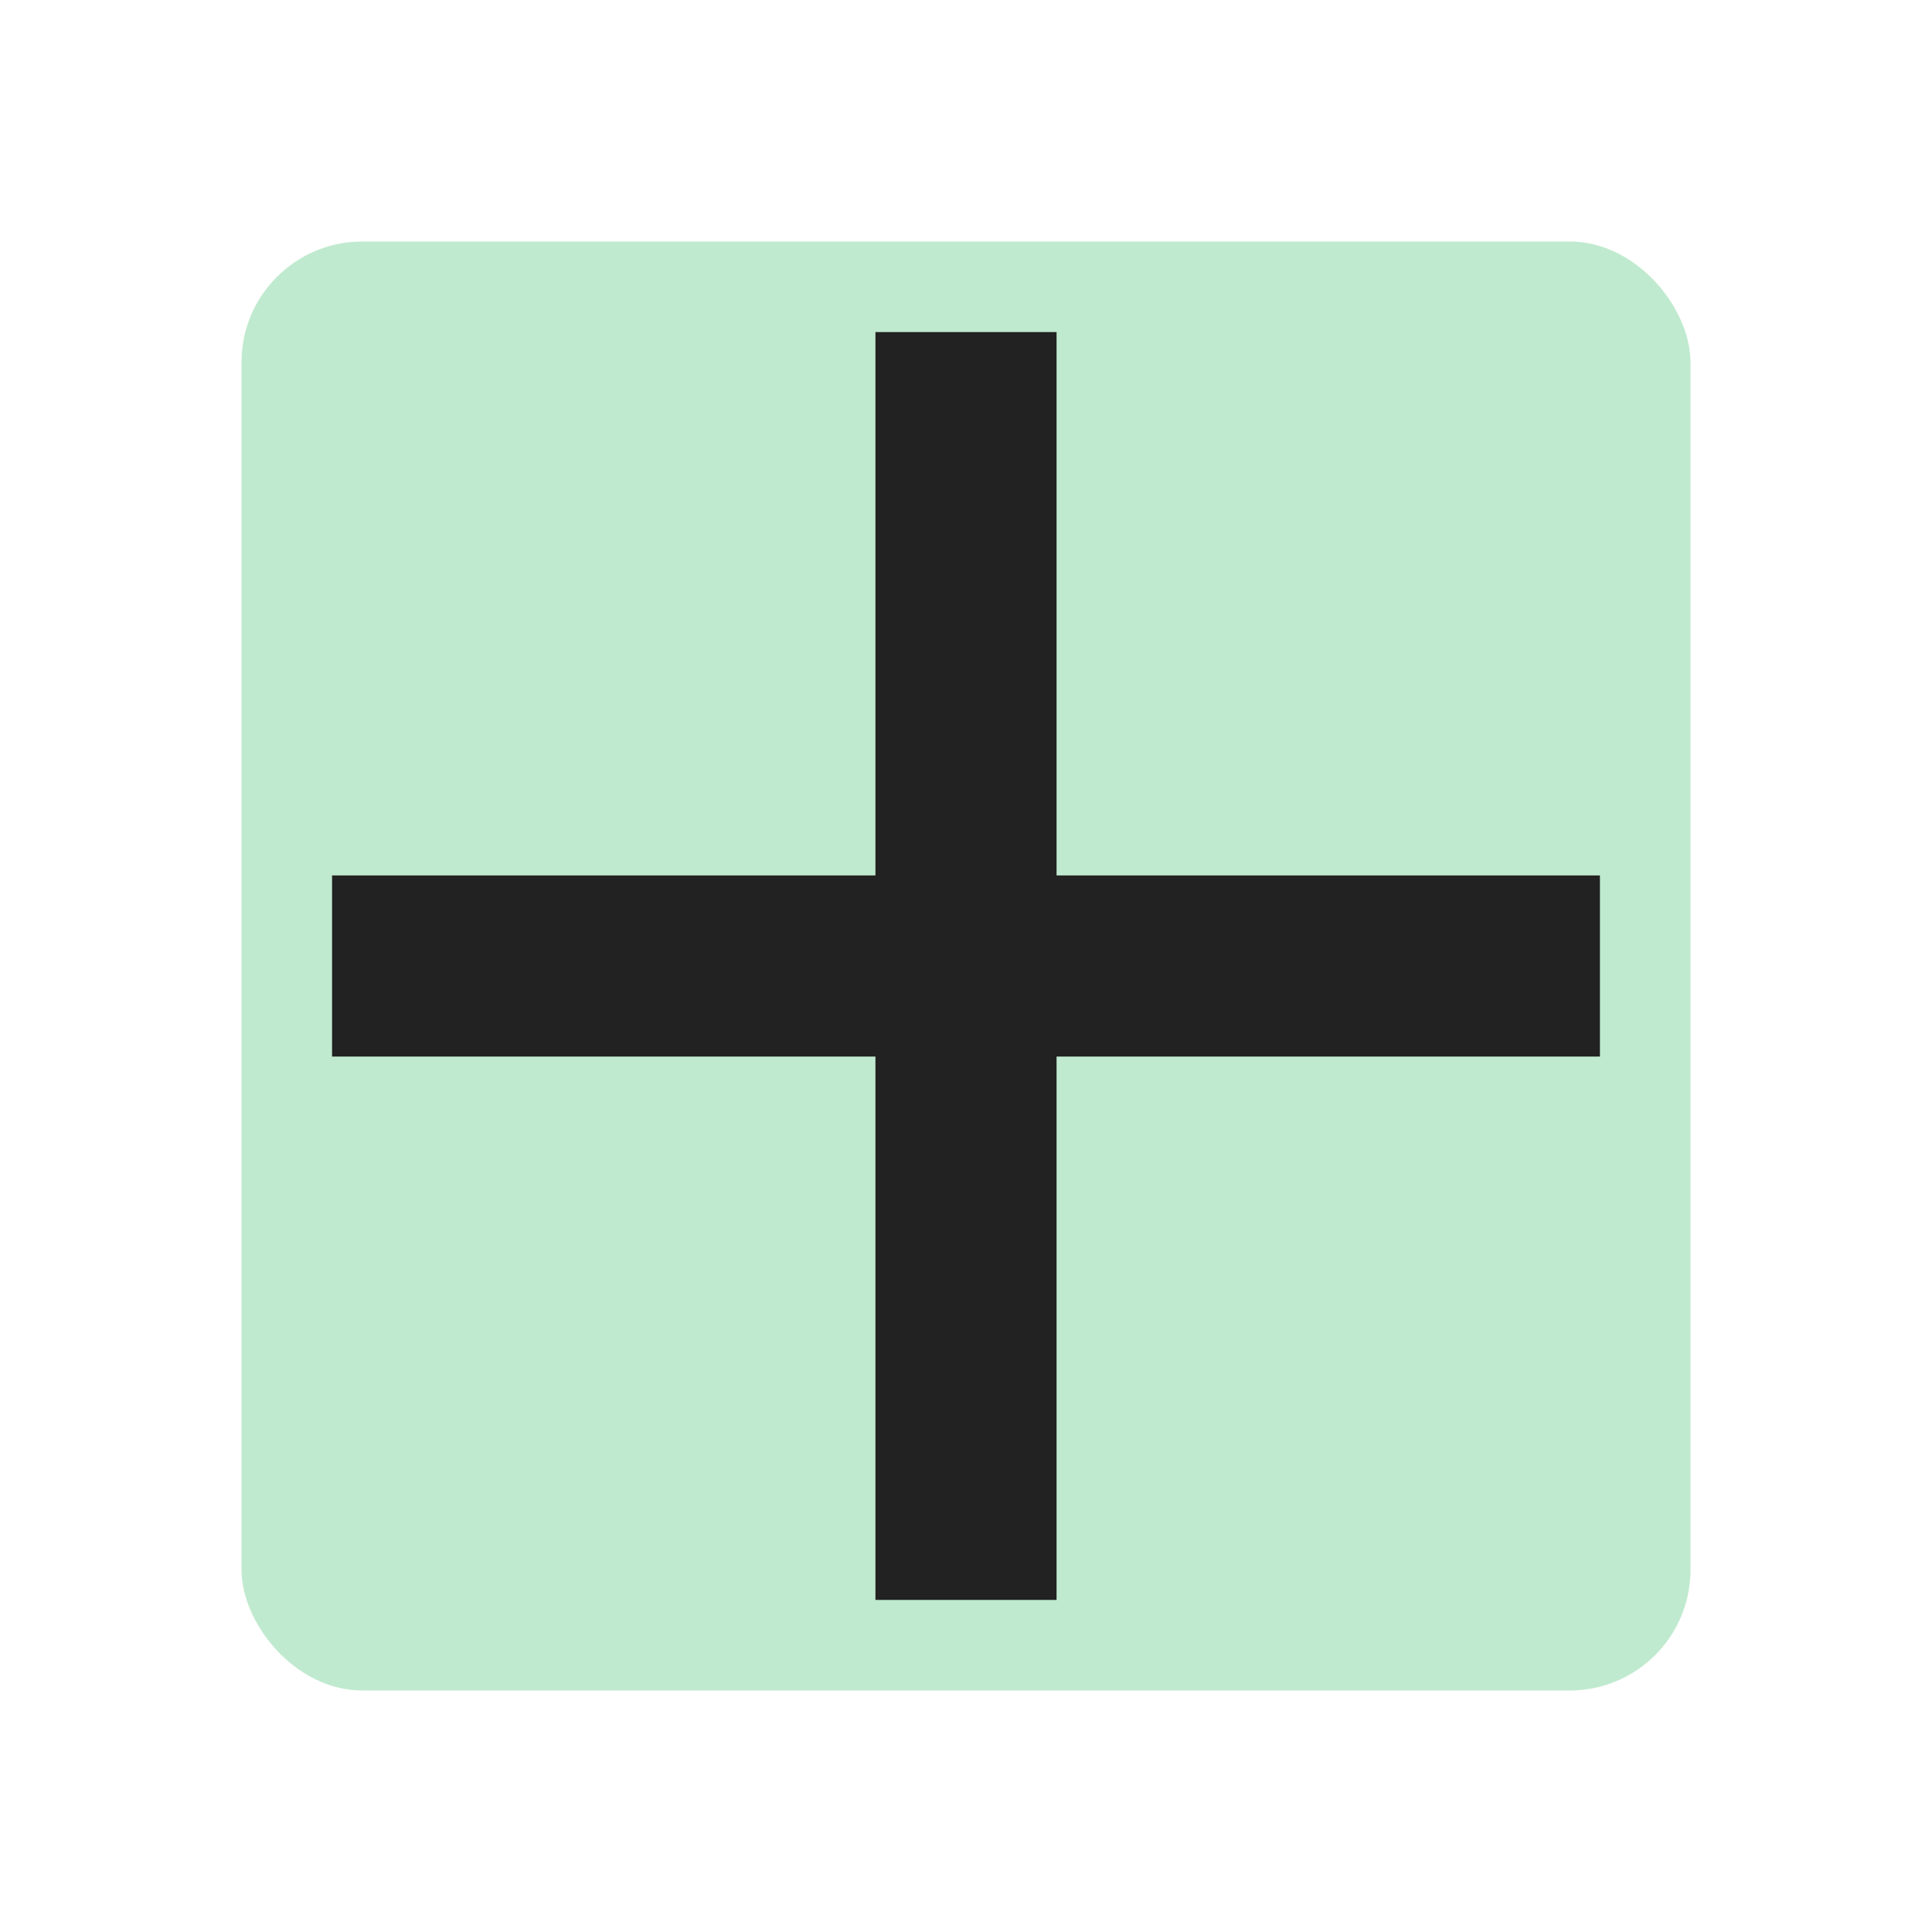 <svg width="64" height="64" viewBox="0 0 64 64" fill="none" xmlns="http://www.w3.org/2000/svg">
  <rect x="8" y="8" width="48" height="48" rx="4" fill="#C0EACF"/>
  <path d="M14 32H50M32 14V50" stroke="#222222" stroke-width="6" stroke-linecap="square"/>
</svg>
